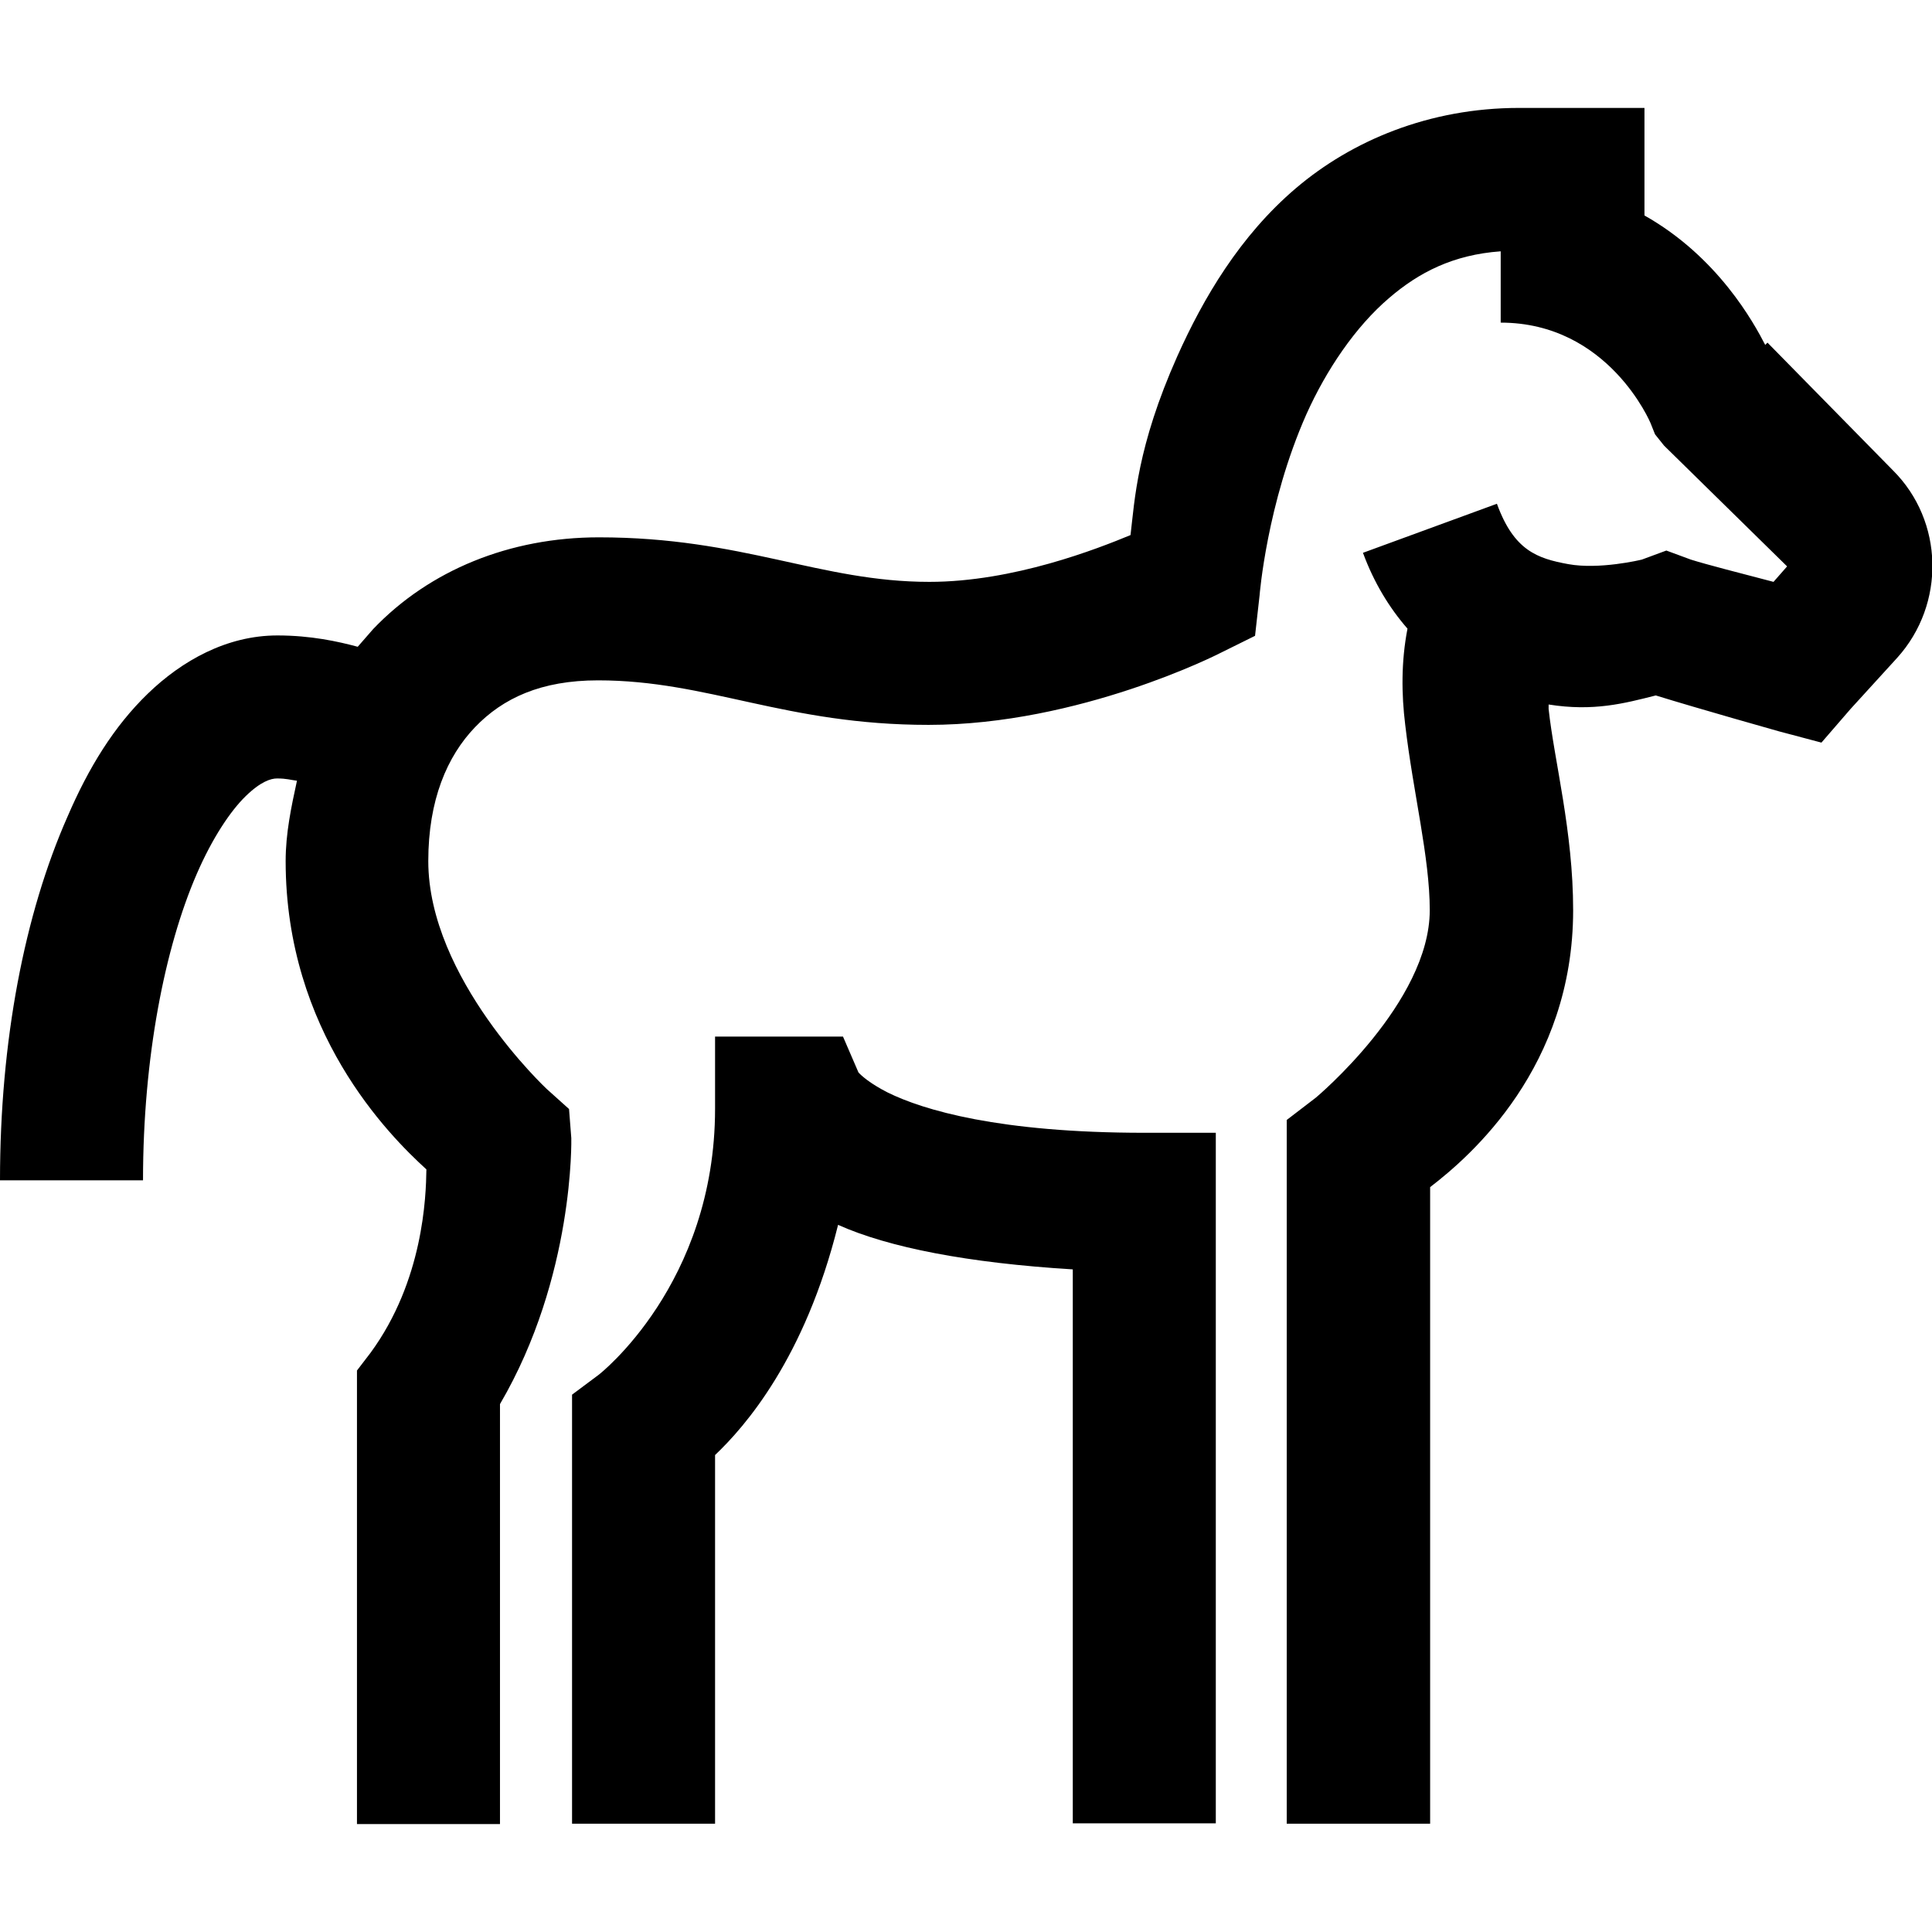 <?xml version="1.0" encoding="utf-8"?>
<!-- Generator: Adobe Illustrator 21.0.0, SVG Export Plug-In . SVG Version: 6.00 Build 0)  -->
<svg version="1.1" id="Layer_1" xmlns="http://www.w3.org/2000/svg" xmlns:xlink="http://www.w3.org/1999/xlink" x="0px" y="0px"
	 viewBox="0 0 512 512" style="enable-background:new 0 0 512 512;" xml:space="preserve">
<g>
	<path d="M402.6,28.6c-23.9,0-44.4,8.7-59.2,21.3S318.9,79,312,94.4c-10.7,24-11.3,38.3-12.4,47.4c-8.7,3.6-31,12.4-53.3,12.4
		c-29,0-49.4-11.8-87.6-11.8c-23.6,0-44.9,8.7-59.8,24.3l-4.1,4.7c-5.2-1.4-12.4-3-21.3-3c-13.4,0-25.3,6.7-34.3,15.4
		s-15.7,19.6-21.3,32.6C6.5,242.2,0,275.8,0,312.8h37.9c0-32.6,5.8-61.7,14.2-81.1c4.2-9.7,9-16.8,13-20.7s6.7-4.7,8.3-4.7
		c2.6,0,3.6,0.4,5.3,0.6c-1.5,6.9-3,13.9-3,21.3c0,45.2,27.3,72.6,37.3,81.7c-0.1,7.2-0.8,29.5-14.8,48.6l-3.6,4.7v120.2h37.9V372.1
		c19.8-33.8,18.9-70.5,18.9-70.5l-0.6-7.7l-5.9-5.3c0,0-31.4-29.3-31.4-60.4c0-16.2,5-27.8,12.4-35.5c7.4-7.7,17.5-12.4,32.6-12.4
		c29.2,0,49.6,11.8,87.6,11.8c40,0,77-18.9,77-18.9l9.5-4.7l1.2-10.7c0,0,1.9-24.3,12.4-48c5.3-11.8,13-23.2,21.9-30.8
		c7.9-6.8,17-11.5,29.6-12.4v18.9c28.6,0,39.7,26.6,39.7,26.6l1.2,3l2.4,3l32.6,32l-3.6,4.1c-8.4-2.2-17.8-4.6-21.9-5.9l-6.5-2.4
		l-6.5,2.4c-0.4,0.1-11.3,2.7-19.5,1.2s-14.4-3.6-18.9-16l-35.5,13c2.9,7.9,7,14.6,11.8,20.1c-1.7,8.8-1.6,17.4-0.6,25.5
		c2.1,18,6.5,35.1,6.5,49.1c0,24.5-30.2,49.7-30.2,49.7l-7.7,5.9v186.5h38V314.6c10.7-8.2,37.9-31.8,37.9-73.4
		c0-20.9-5-39.5-6.5-53.3v-1.2c11.9,1.9,20.1-0.3,28.4-2.4c11.3,3.5,32.6,9.5,32.6,9.5l11.3,3l7.7-8.9l12.4-13.6
		c12.8-14.2,12.4-36.2-1.2-49.7l-33.2-33.8l-0.6,0.6c-3-5.8-12.5-23.3-32-34.3V28.6H402.6z M189.5,274.9v18.9
		c0,46.6-30.8,70.5-30.8,70.5l-7.1,5.3v113.7h37.9v-97.7c7.9-7.5,23.8-25.6,32.6-61c13.4,6,34.4,10.1,62.2,11.8v146.8h37.9v-183
		h-18.9c-38.5,0-58.6-6-68.1-10.7c-4.7-2.4-7-4.5-7.7-5.3l-4.1-9.5h-33.9V274.9z"/>
</g>
</svg>
